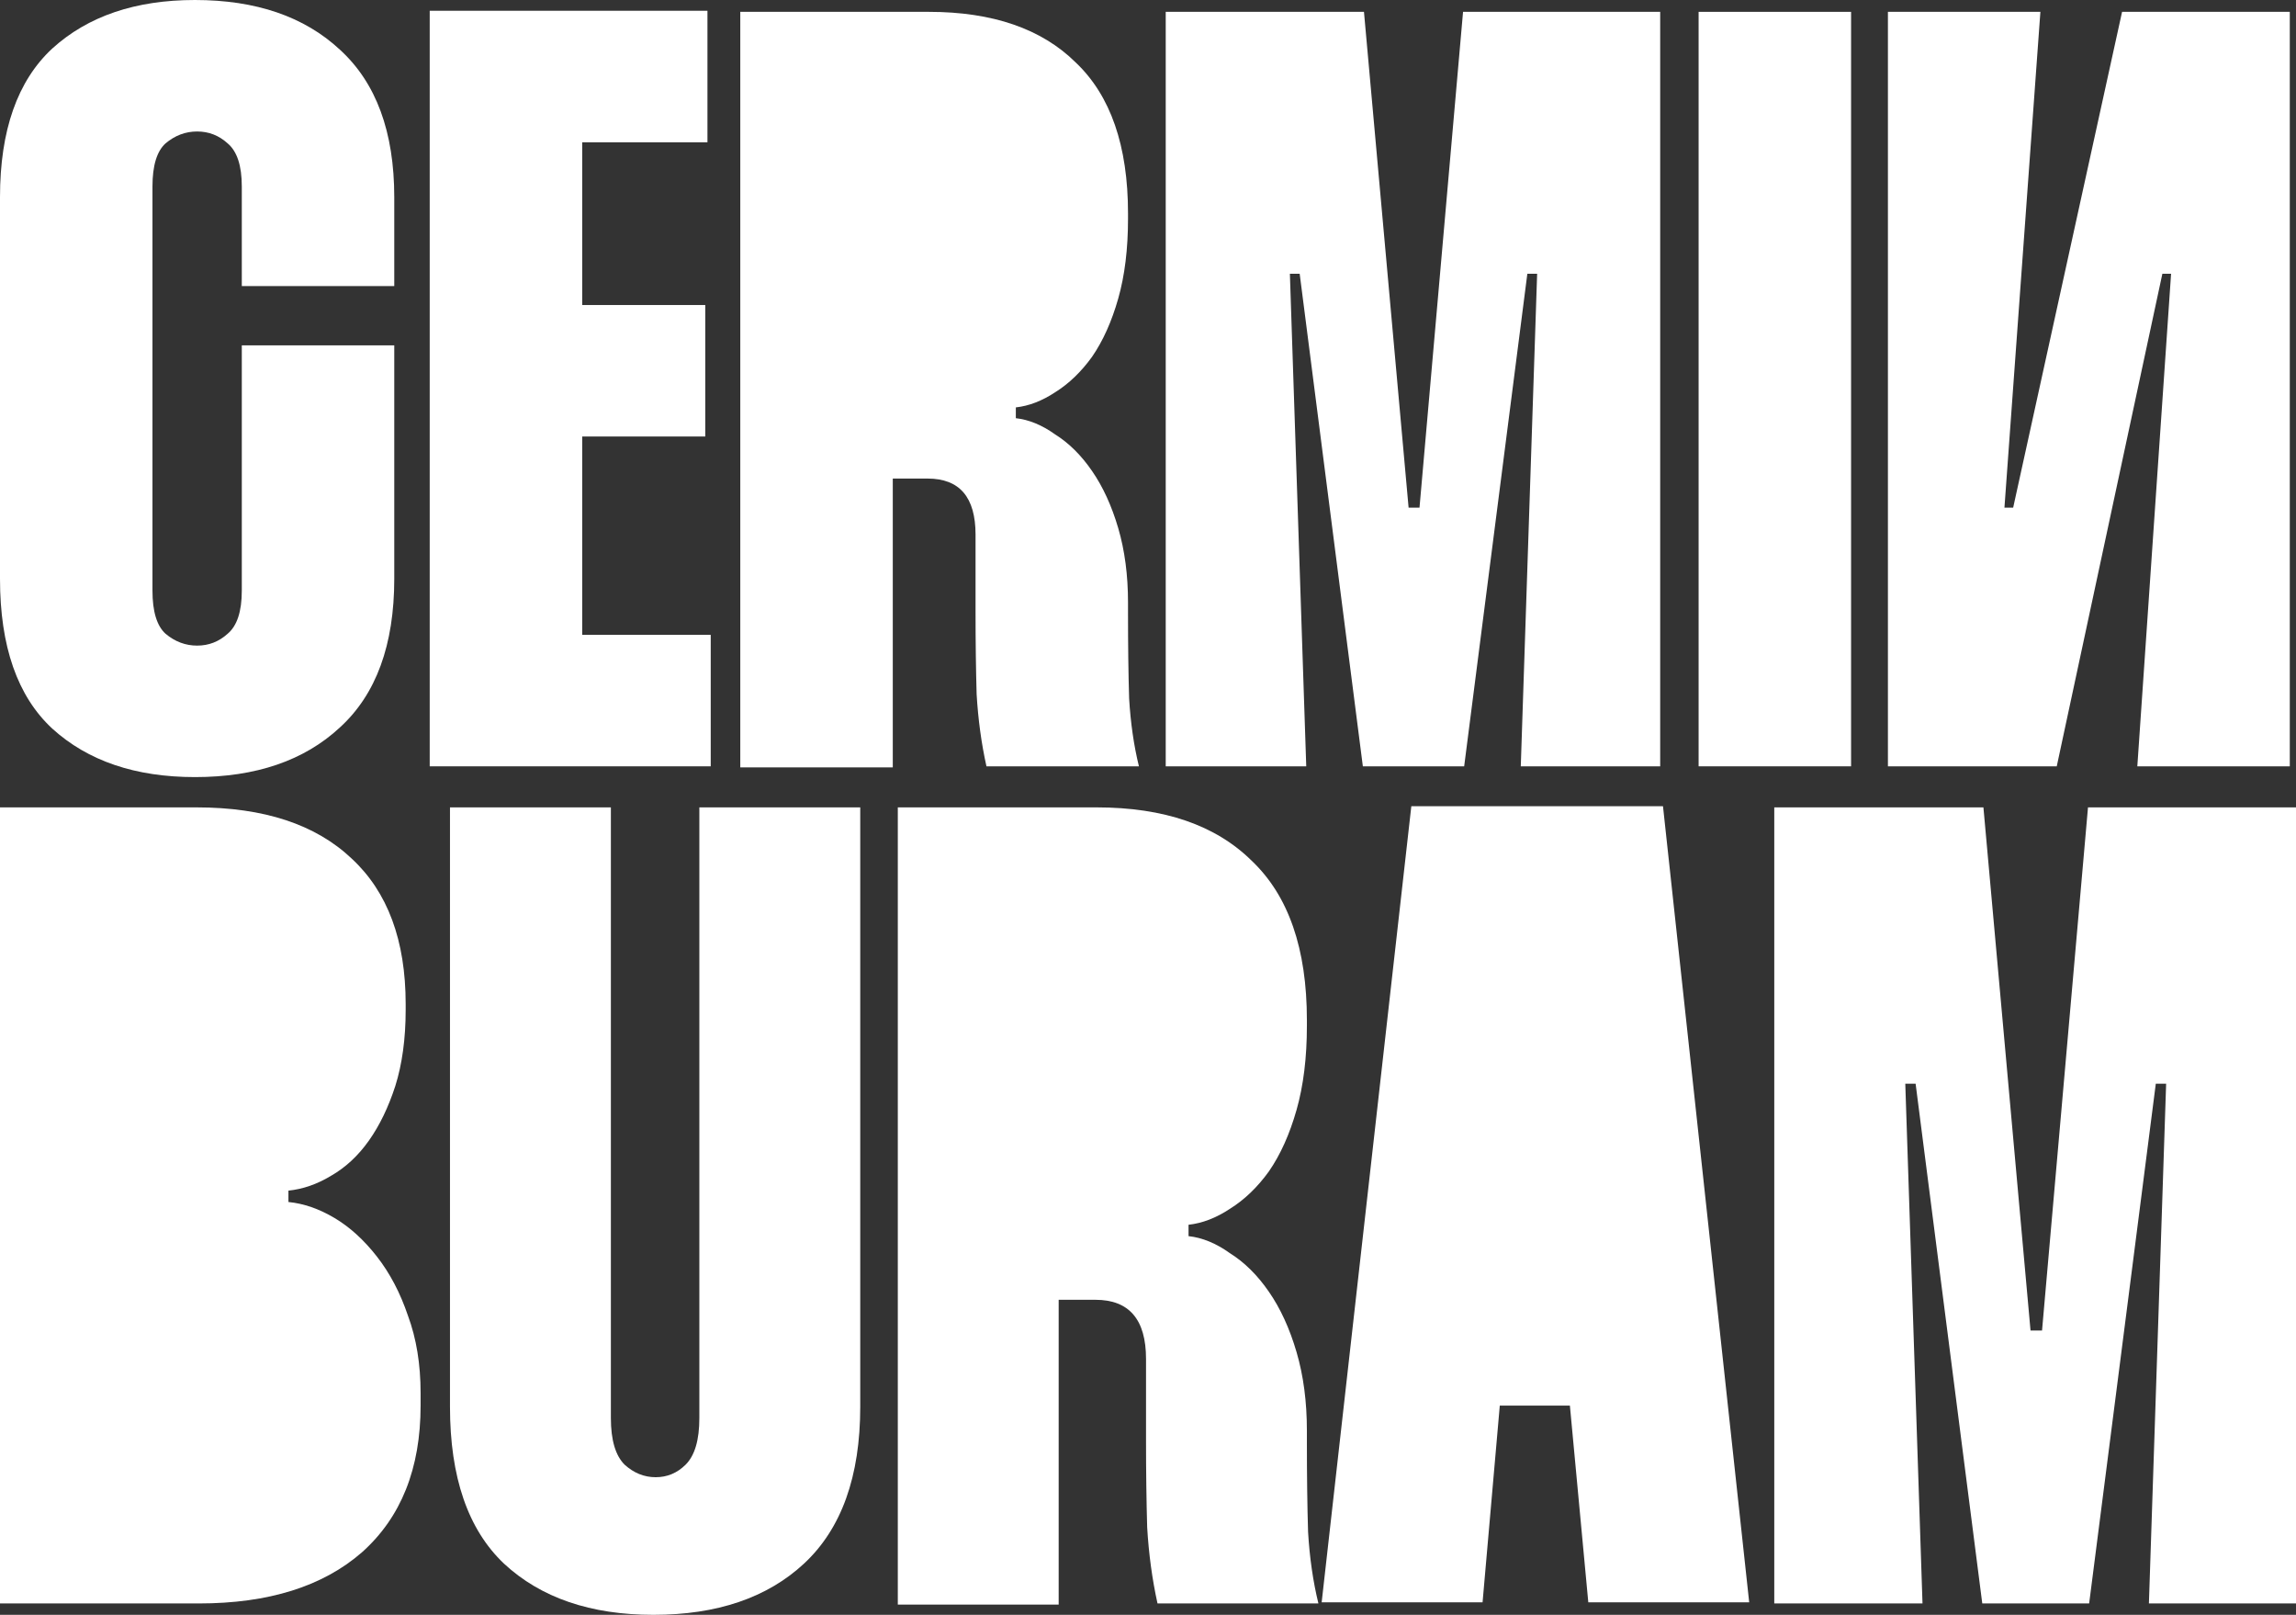 <svg width="64" height="45" viewBox="0 0 64 45" fill="none" xmlns="http://www.w3.org/2000/svg">
<rect x="0" y="0" width="64" height="45" fill="#333333" stroke="none"/>
<path d="M4.25 16.459C4.25 17.04 4.372 17.441 4.615 17.661C4.878 17.881 5.171 17.991 5.495 17.991C5.819 17.991 6.102 17.881 6.345 17.661C6.608 17.441 6.74 17.04 6.74 16.459V9.624H10.99V16.129C10.99 17.971 10.484 19.353 9.472 20.274C8.48 21.195 7.134 21.655 5.434 21.655C3.775 21.655 2.449 21.205 1.457 20.304C0.486 19.403 0 18.011 0 16.129V5.496C0 3.634 0.486 2.253 1.457 1.352C2.449 0.451 3.775 0 5.434 0C7.134 0 8.48 0.461 9.472 1.382C10.484 2.303 10.99 3.674 10.99 5.496V7.972H6.74V5.196C6.74 4.615 6.608 4.215 6.345 3.995C6.102 3.774 5.819 3.664 5.495 3.664C5.171 3.664 4.878 3.774 4.615 3.995C4.372 4.215 4.25 4.615 4.25 5.196V16.459Z" fill="white"/>
<path d="M16.229 3.965V8.5H19.659V12.164H16.229V17.691H19.811V21.355H11.978V0.3H19.72V3.965H16.229Z" fill="white"/>
<path d="M38.02 0.33L39.264 14.147H39.568L40.782 0.33H46.277V21.355H42.391L42.847 7.629H42.574L40.813 21.355H37.989L36.228 7.629H35.955L36.411 21.355H32.494V0.33H38.02Z" fill="white"/>
<path d="M51.598 0.33V21.355H47.348V0.33H51.598Z" fill="white"/>
<path d="M52.625 0.33V21.355H57.331L60.275 7.629H60.518L59.577 21.355H63.827V0.33H59.152L56.116 14.147H55.873L56.875 0.33H52.625Z" fill="white"/>
<path d="M25.887 0.33C27.669 0.33 29.035 0.801 29.986 1.742C30.957 2.663 31.443 4.065 31.443 5.947V6.097C31.443 6.938 31.352 7.679 31.17 8.32C30.988 8.961 30.745 9.501 30.441 9.942C30.138 10.362 29.794 10.693 29.409 10.933C29.045 11.173 28.68 11.313 28.316 11.353V11.654C28.68 11.694 29.045 11.844 29.409 12.104C29.794 12.345 30.138 12.685 30.441 13.126C30.745 13.566 30.988 14.097 31.17 14.717C31.352 15.338 31.443 16.029 31.443 16.79V17.09C31.443 17.991 31.453 18.782 31.474 19.463C31.514 20.144 31.605 20.774 31.747 21.355H27.497C27.355 20.714 27.264 20.044 27.223 19.343C27.203 18.642 27.193 17.881 27.193 17.06V14.898C27.193 13.856 26.748 13.336 25.857 13.336H24.886V21.385H20.635V0.33H25.887Z" fill="white"/>
<path d="M17.028 22.499V39.517C17.028 40.13 17.156 40.563 17.412 40.817C17.669 41.049 17.957 41.165 18.277 41.165C18.598 41.165 18.875 41.049 19.11 40.817C19.366 40.563 19.494 40.13 19.494 39.517V22.499H23.979V39.2C23.979 41.144 23.456 42.602 22.41 43.574C21.384 44.525 19.986 45 18.213 45C16.462 45 15.074 44.525 14.049 43.574C13.045 42.623 12.543 41.165 12.543 39.2V22.499H17.028Z" fill="white"/>
<path d="M55.287 22.499L56.6 37.077H56.921L58.202 22.499H64V44.683H59.9L60.38 30.2H60.092L58.234 44.683H55.255L53.397 30.2H53.109L53.589 44.683H49.457V22.499H55.287Z" fill="white"/>
<path d="M34.892 23.988C33.888 22.995 32.447 22.499 30.567 22.499H25.026V44.715H29.51V36.221H30.535C31.475 36.221 31.945 36.771 31.945 37.869V40.151C31.945 41.017 31.956 41.82 31.977 42.56C32.02 43.299 32.116 44.007 32.265 44.683H36.75C36.6 44.07 36.504 43.405 36.462 42.687C36.44 41.968 36.429 41.134 36.429 40.183V39.866C36.429 39.063 36.333 38.334 36.141 37.679C35.949 37.024 35.693 36.464 35.372 36C35.052 35.535 34.689 35.176 34.283 34.922C33.899 34.647 33.514 34.489 33.13 34.447V34.13C33.514 34.088 33.899 33.94 34.283 33.686C34.689 33.433 35.052 33.084 35.372 32.64C35.693 32.175 35.949 31.605 36.141 30.929C36.333 30.253 36.429 29.471 36.429 28.584V28.425C36.429 26.439 35.917 24.96 34.892 23.988Z" fill="white"/>
<path d="M5.478 22.499C7.357 22.499 8.798 22.974 9.802 23.925C10.806 24.855 11.308 26.207 11.308 27.982V28.14C11.308 28.943 11.211 29.651 11.019 30.263C10.827 30.855 10.582 31.362 10.283 31.785C9.984 32.207 9.631 32.535 9.225 32.767C8.841 32.999 8.446 33.137 8.04 33.179V33.496C8.467 33.538 8.894 33.686 9.322 33.94C9.749 34.193 10.144 34.552 10.507 35.017C10.87 35.482 11.158 36.031 11.372 36.665C11.607 37.299 11.724 38.017 11.724 38.82V39.169C11.724 40.922 11.18 42.285 10.09 43.257C9.001 44.208 7.485 44.683 5.542 44.683H0V22.499H5.478Z" fill="white"/>
<path d="M46.355 22.467L48.758 44.651H44.273L43.76 39.169H41.806L41.326 44.651H36.841L39.34 22.467H46.355Z" fill="white"/>
</svg>
